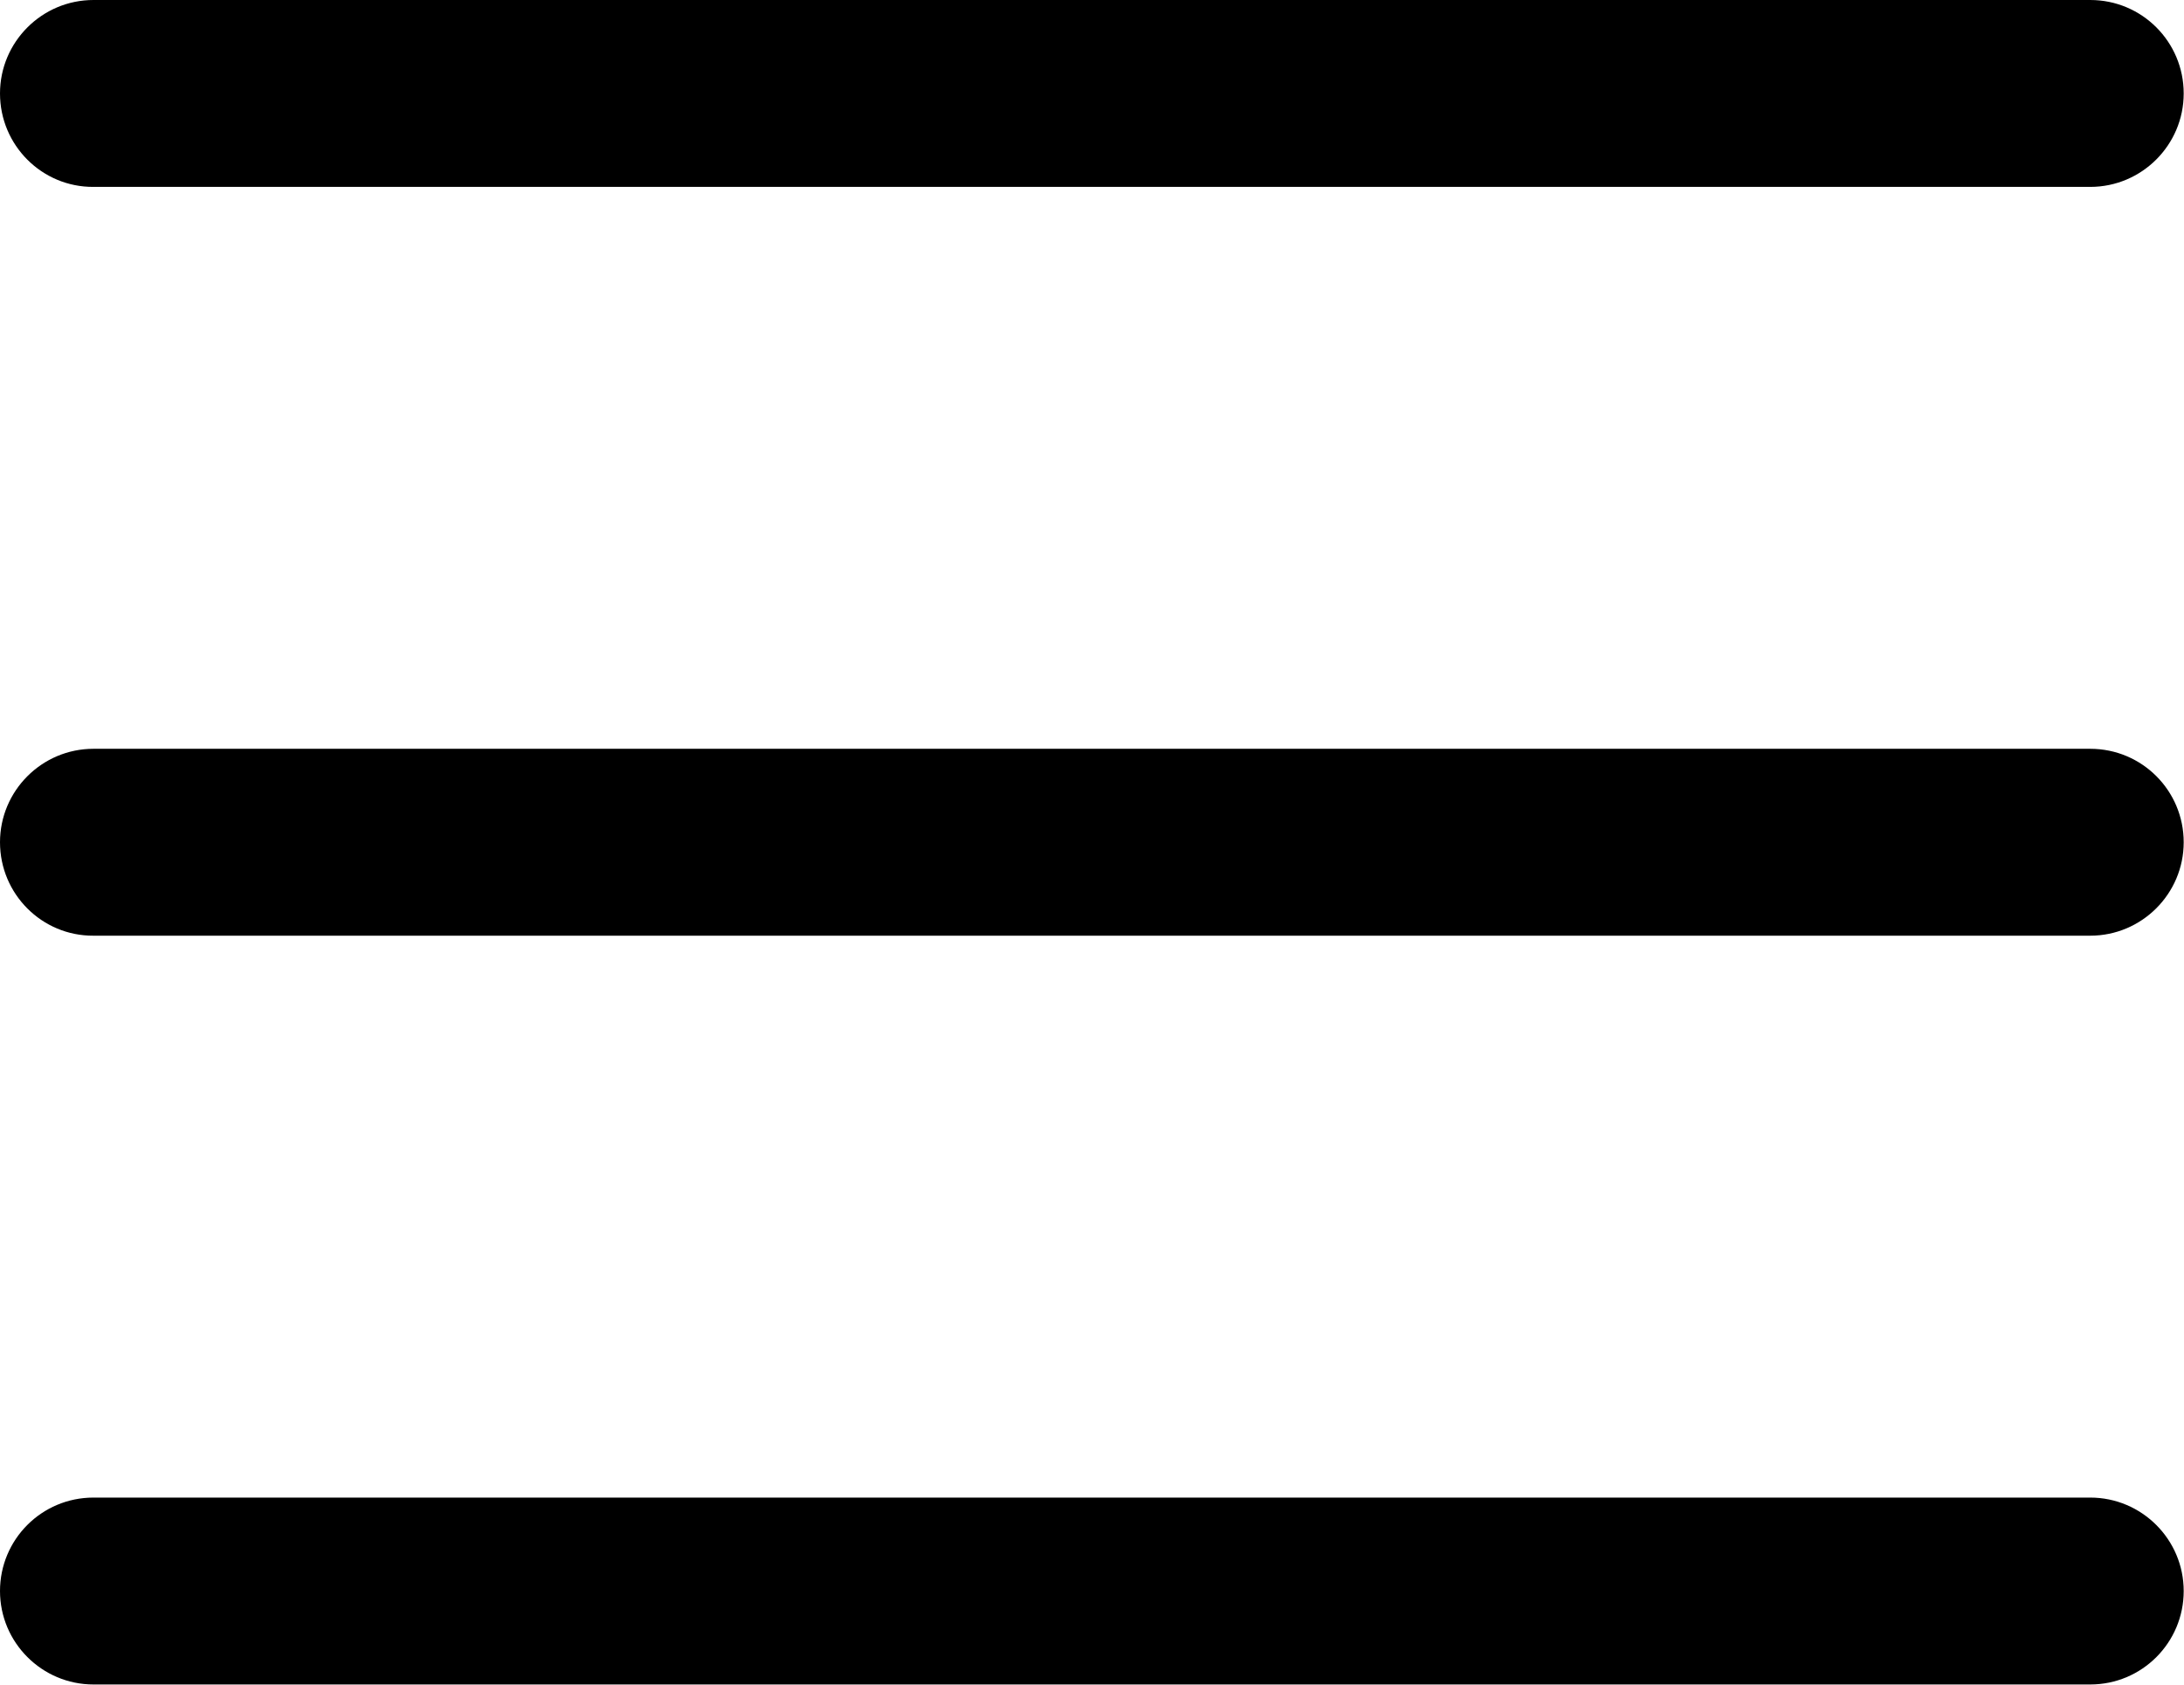 <?xml version="1.0" encoding="UTF-8"?>
<svg id="Calque_2" data-name="Calque 2" xmlns="http://www.w3.org/2000/svg" viewBox="0 0 72.91 56.25">
  <defs>
    <style>
      .cls-1 {
        fill-rule: evenodd;
        stroke-width: 0px;
      }
    </style>
  </defs>
  <g id="Calque_1-2" data-name="Calque 1">
    <path class="cls-1" d="m0,3.12C0,1.4,1.4,0,3.12,0h66.66c1.73,0,3.12,1.4,3.12,3.12s-1.4,3.12-3.12,3.12H3.12C1.4,6.25,0,4.85,0,3.12ZM0,28.12C0,26.4,1.4,25,3.12,25h66.66c1.73,0,3.12,1.4,3.12,3.12s-1.4,3.12-3.12,3.12H3.12C1.4,31.25,0,29.85,0,28.12Zm3.12,21.88c-1.73,0-3.12,1.4-3.12,3.12s1.4,3.12,3.12,3.12h66.66c1.73,0,3.12-1.4,3.12-3.12s-1.4-3.12-3.12-3.12H3.12Z"/>
  </g>
</svg>